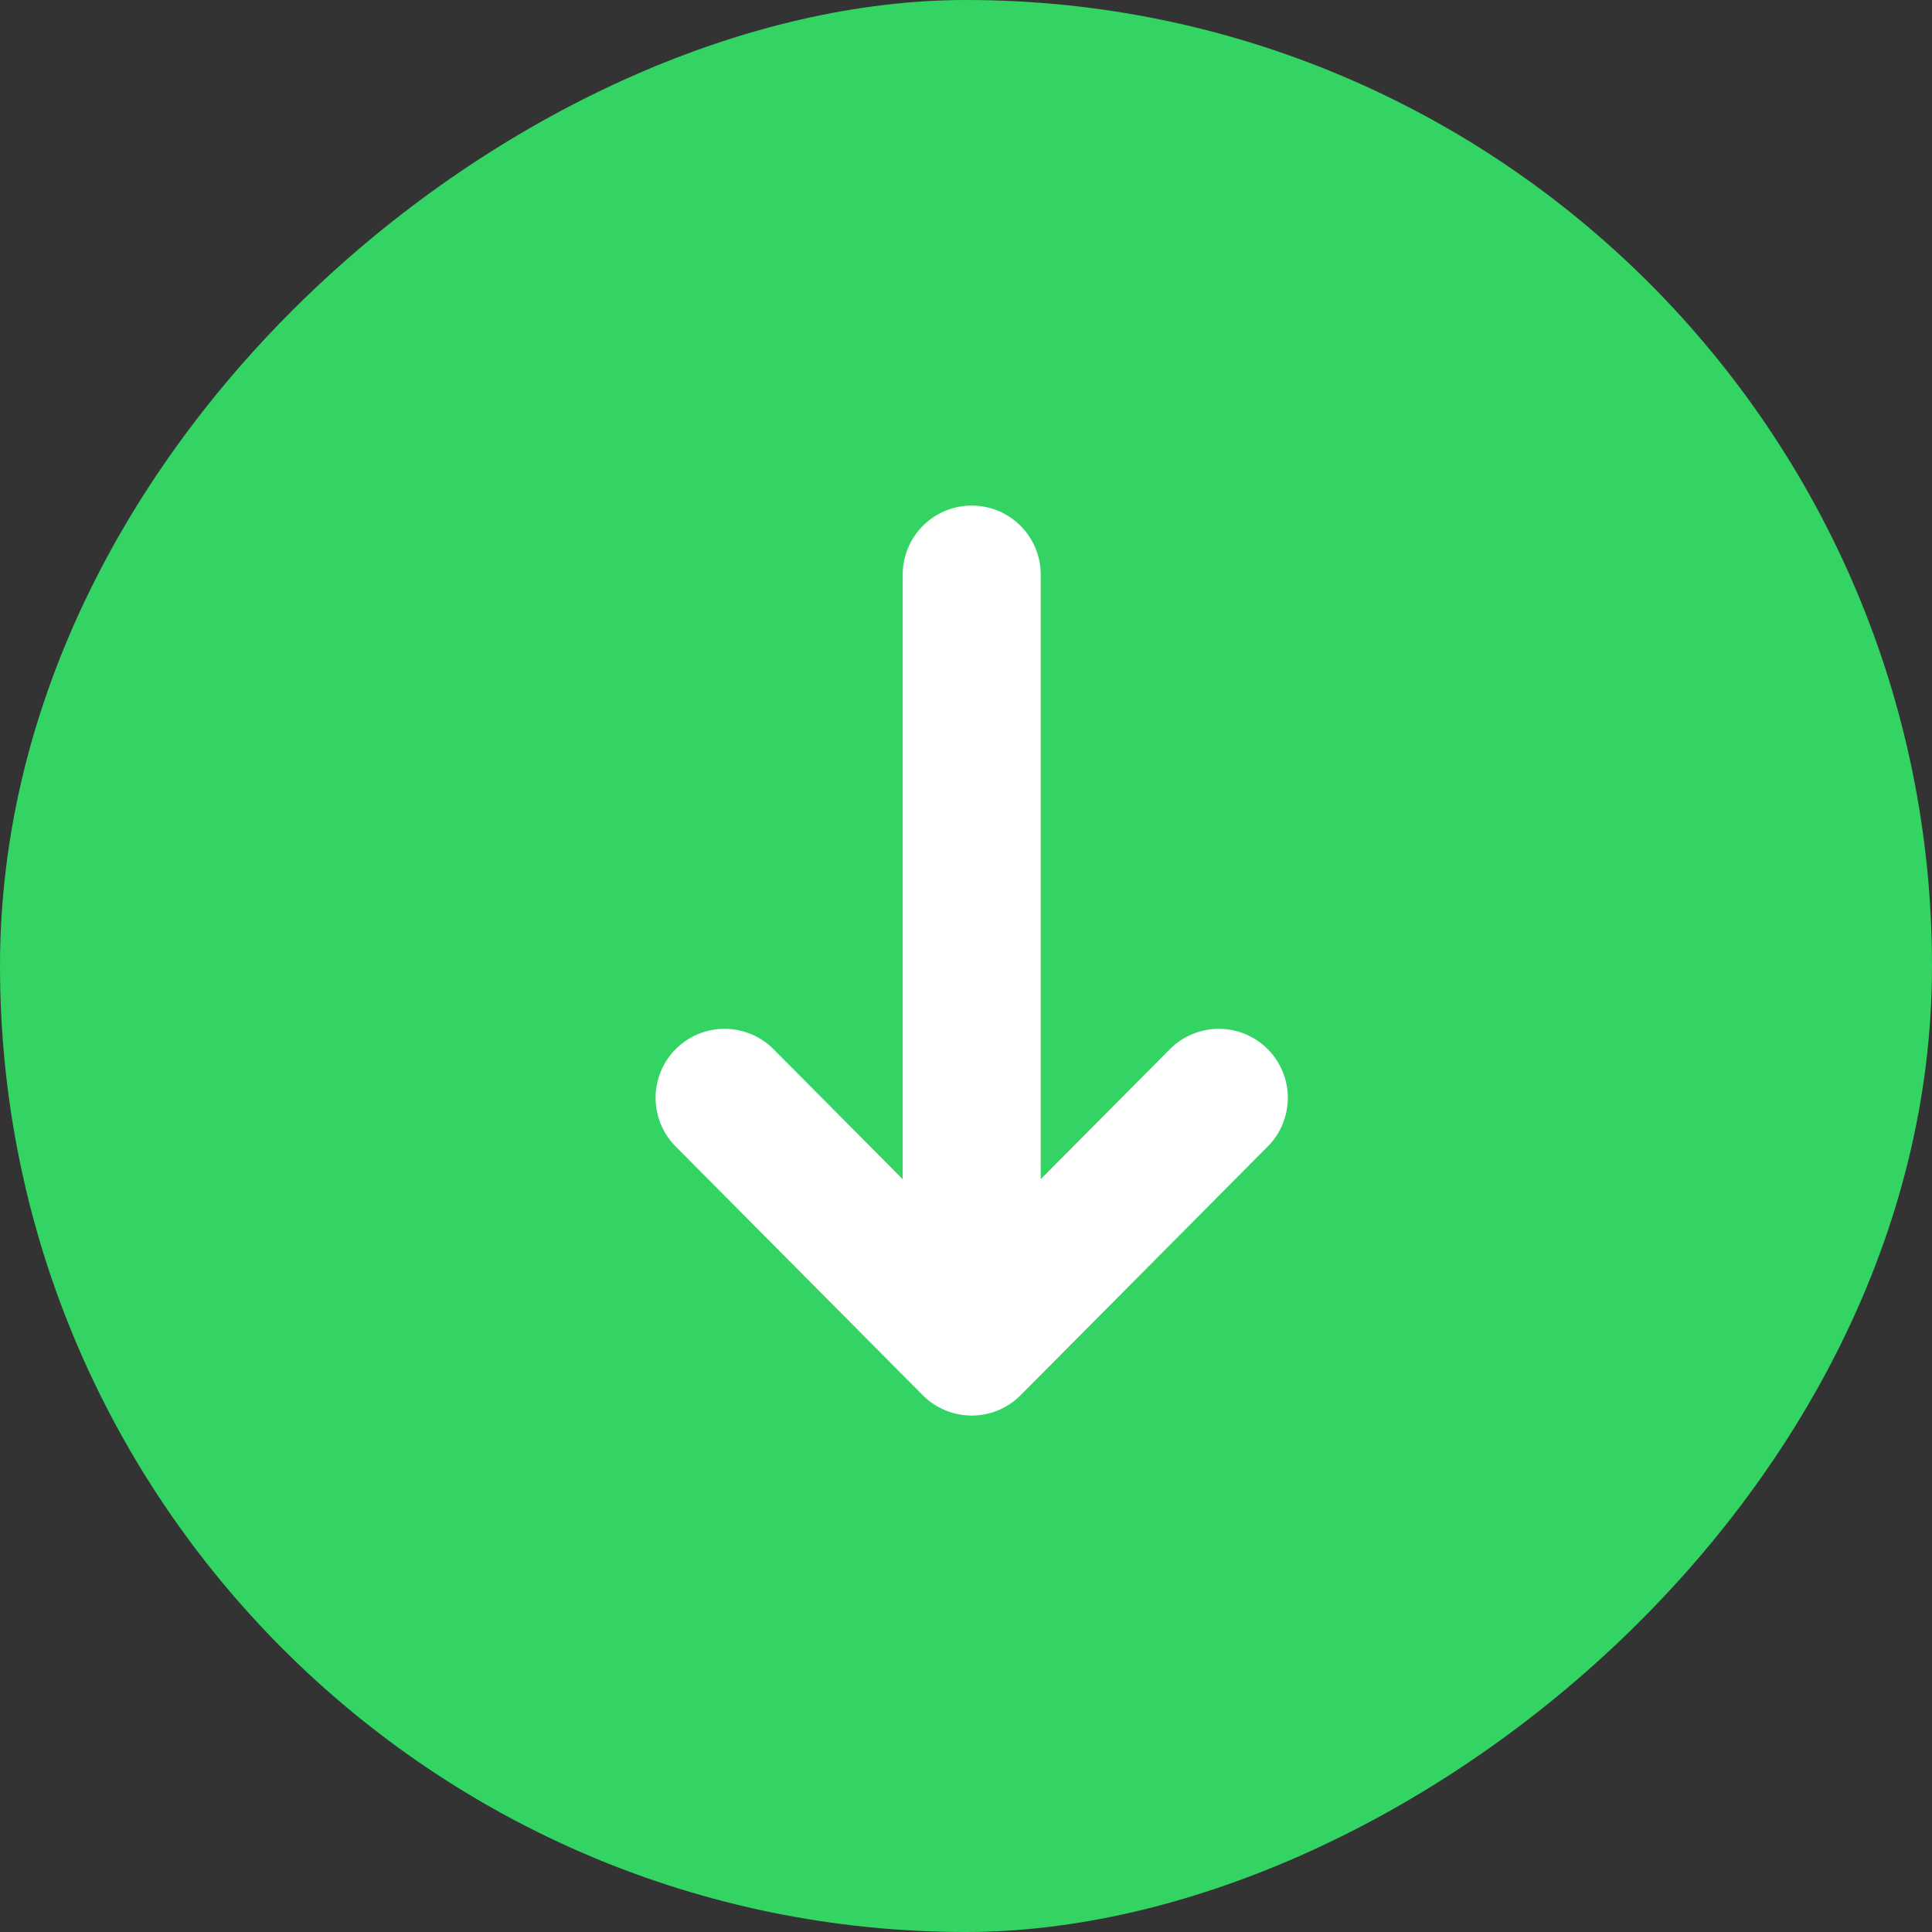 <svg xmlns="http://www.w3.org/2000/svg" width="84" height="84" viewBox="0 0 84 84">
  <rect x="0" y="0" width="84" height="84" fill="#333333" stroke="none"/>
  <g id="Gruppe_158403" data-name="Gruppe 158403" transform="translate(1280 -2879) rotate(90)">
    <rect id="Rechteck_151595" data-name="Rechteck 151595" width="84" height="84" rx="42" transform="translate(2879 1196)" fill="#33d463"/>
    <g id="Gruppe_158091" data-name="Gruppe 158091" transform="translate(2937.546 1227.008) rotate(90)">
      <path id="Pfad_58544" data-name="Pfad 58544" d="M0,0V33.532" transform="translate(10.744 0.033)" fill="none" stroke="#fff" stroke-linecap="round" stroke-linejoin="round" stroke-width="6"/>
      <path id="Pfad_58545" data-name="Pfad 58545" d="M0,10.815,10.745,0,21.489,10.815" transform="translate(0)" fill="none" stroke="#fff" stroke-linecap="round" stroke-linejoin="round" stroke-width="6"/>
    </g>
  </g>
</svg>
